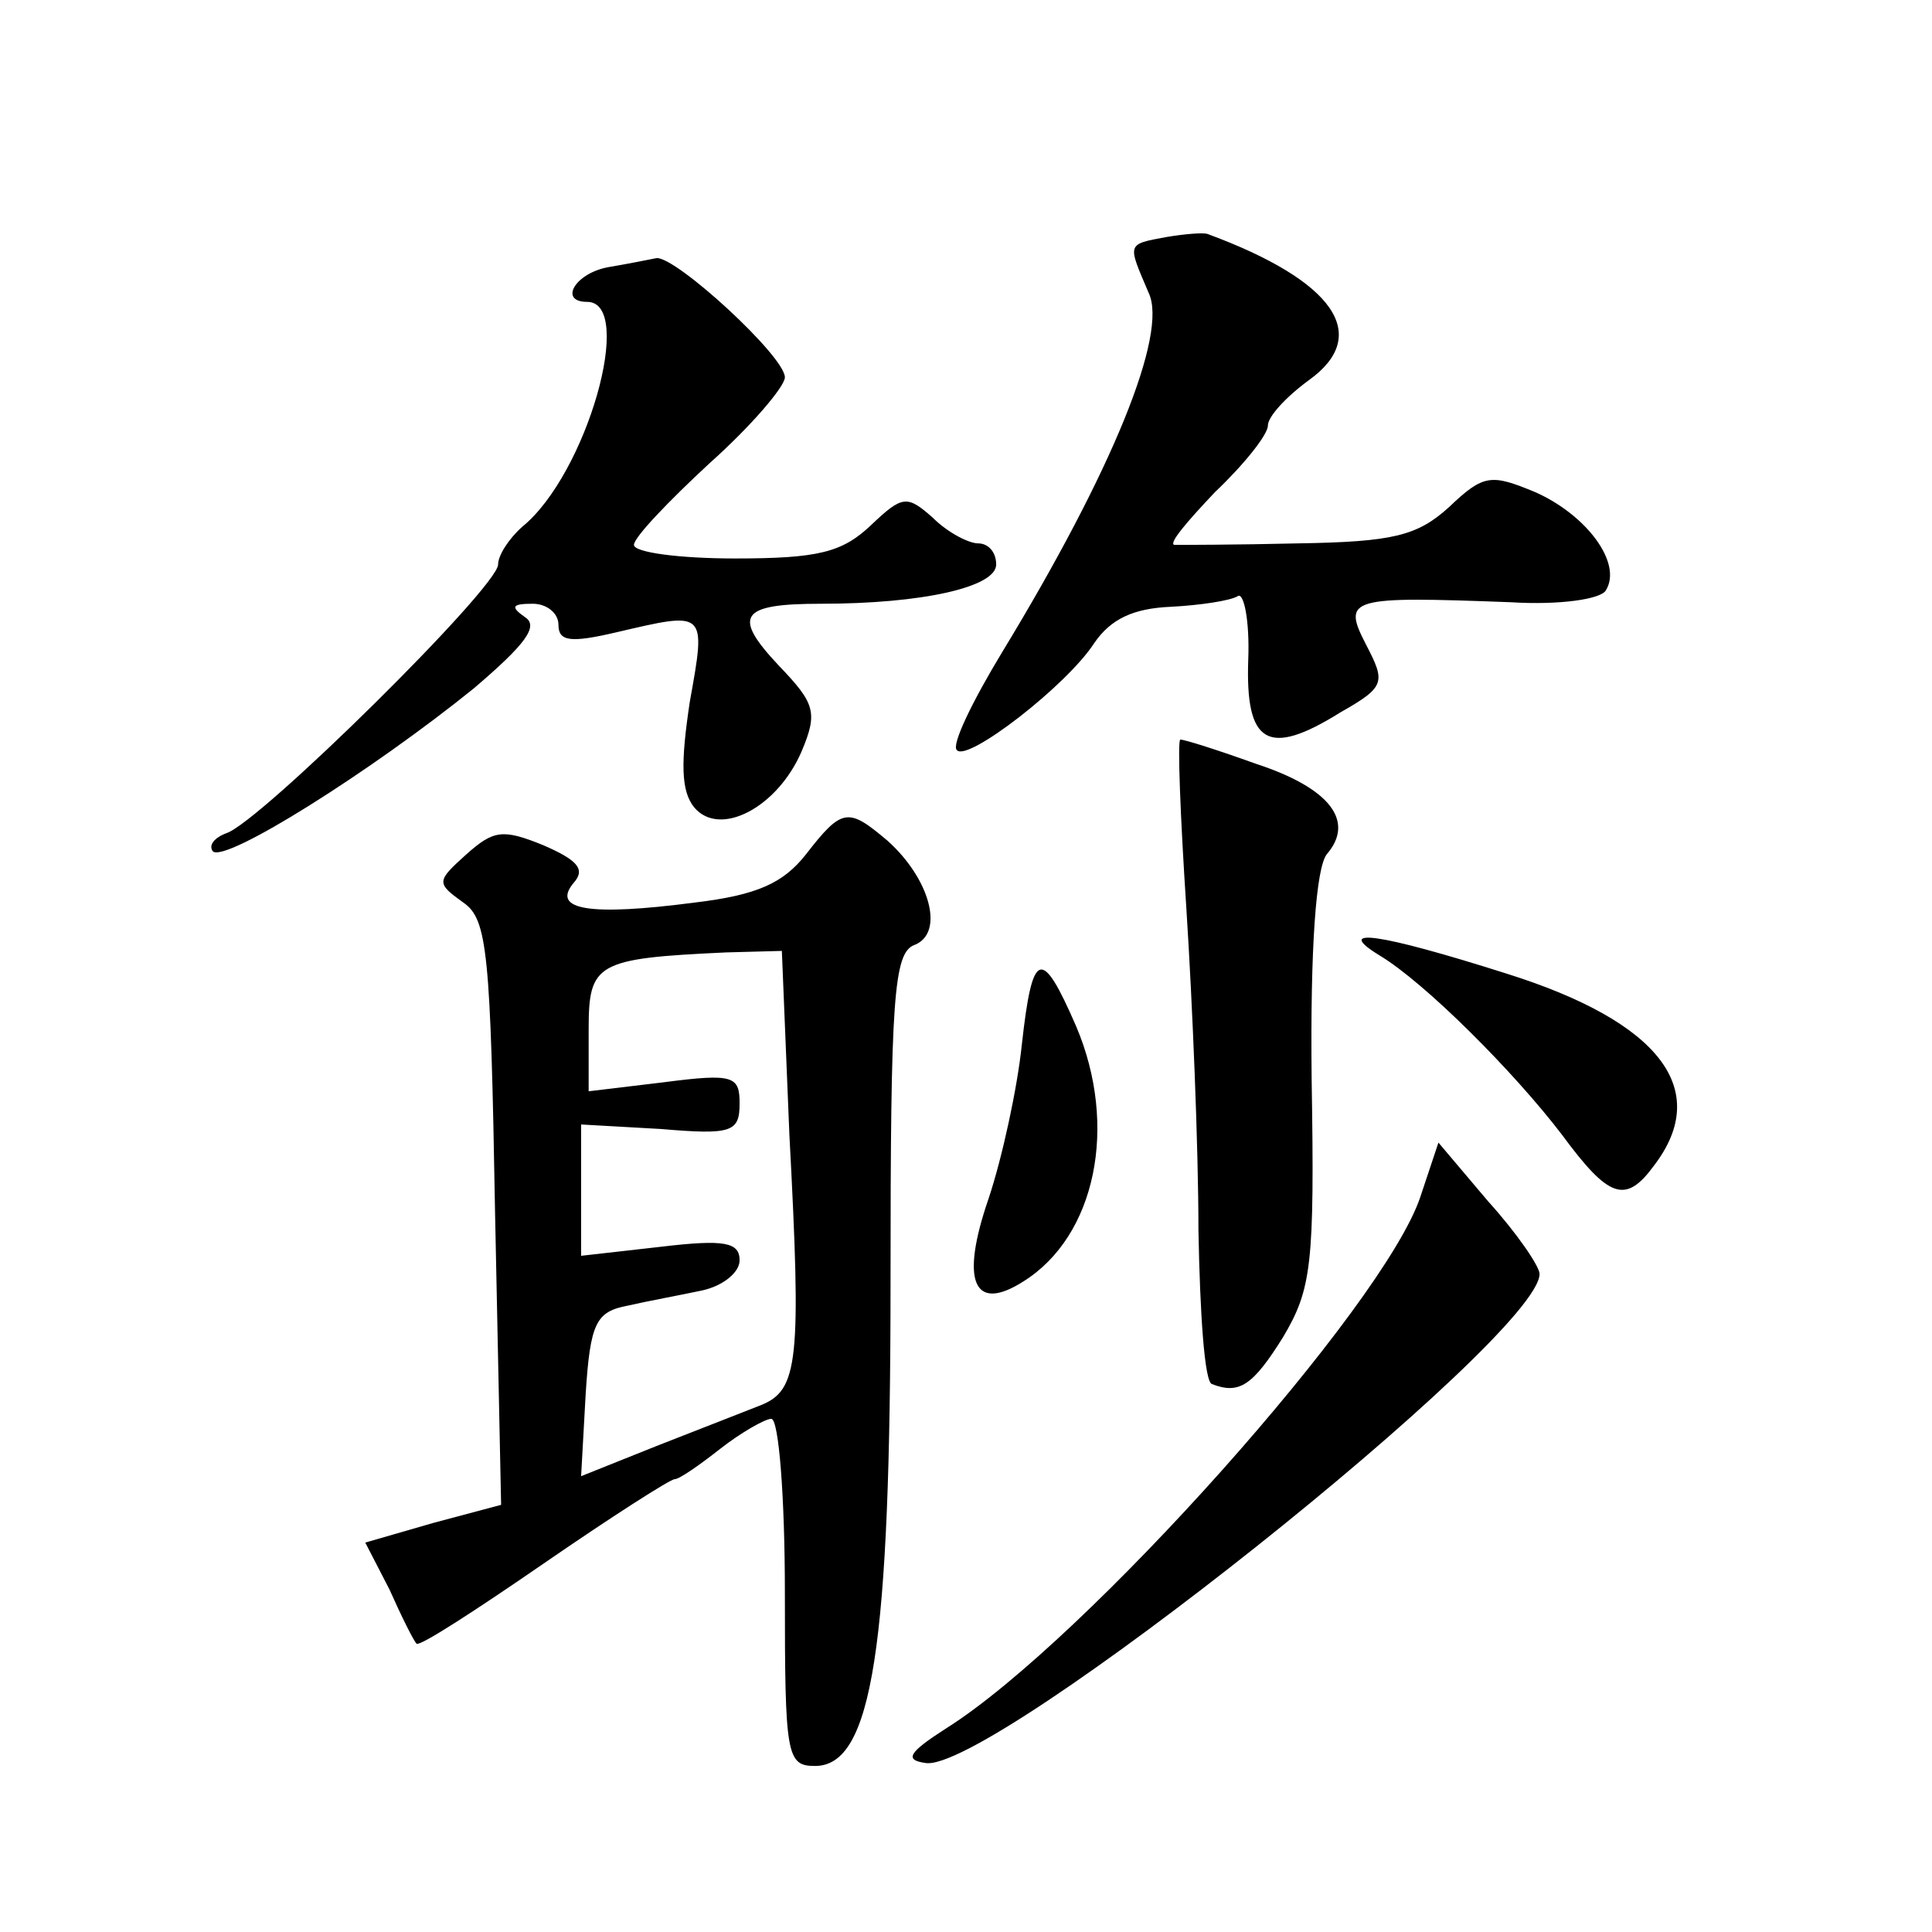 <?xml version="1.0" standalone="no"?>
<!DOCTYPE svg PUBLIC "-//W3C//DTD SVG 20010904//EN"
 "http://www.w3.org/TR/2001/REC-SVG-20010904/DTD/svg10.dtd">
<svg version="1.0" xmlns="http://www.w3.org/2000/svg"
 width="128pt" height="128pt" viewBox="0 0 128 128"
 preserveAspectRatio="xMidYMid meet">
<g transform="translate(0,128) scale(0.1,-0.1)"
fill="#0" stroke="none">
<path d="M773 1123 c-27 -5 -26 -4 -12 -37 13 -27 -24 -118 -97 -238 -20 -33 -34
-62 -30 -65 7 -8 73 43 91 71 11 16 26 23 51 24 19 1 39 4 44 7 4 3 8 -16 7 -42
-2 -56 13 -65 61 -35 30 17 30 20 17 45 -16 31 -11 32 96 28 32 -2 60 2 63 8 11
18 -13 50 -47 65 -29 12 -34 12 -57 -10 -21 -19 -37 -23 -100 -24 -41 -1 -78 -1
-82 -1 -4 1 9 16 27 35 19 18 35 38 35 44 0 6 12 19 27 30 42 30 17 66 -67 97 -3
1 -15 0 -27 -2z M403 1103 c-22 -4 -33 -23 -14 -23 32 0 0 -114 -43 -149 -9 -8
-16 -19 -16 -25 0 -15 -158 -171 -180 -178 -8 -3 -12 -8 -9 -12 8 -8 105 53 173
108 34 29 43 41 34 47 -10 7 -9 9 5 9 9 0 17 -6 17 -14 0 -11 8 -12 38 -5 60 14
60 15 49 -46 -6 -40 -6 -59 3 -70 17 -20 55 0 71 37 11 26 9 32 -15 57 -31 33 -26
41 28 41 67 0 116 11 116 26 0 8 -5 14 -12 14 -6 0 -20 7 -30 17 -17 15 -20 15
-41 -5 -19 -18 -35 -22 -90 -22 -37 0 -67 4 -67 9 0 5 23 29 50 54 28 25 50 51
50 57 0 14 -72 80 -85 79 -5 -1 -20 -4 -32 -6z M786 678 c4 -62 8 -158 8 -213 1
-55 4 -101 9 -102 18 -7 27 -1 47 31 19 32 21 48 19 171 -1 88 3 140 10 149 19
22 2 44 -47 60 -25 9 -47 16 -50 16 -2 0 0 -51 4 -112z M534 714 c-15 -19 -32 -27
-74 -32 -69 -9 -95 -5 -80 13 8 9 3 15 -20 25 -27 11 -33 10 -51 -6 -20 -18 -20
-19 -2 -32 16 -11 18 -33 21 -206 l4 -193 -45 -12 -45 -13 16 -31 c8 -18 16 -34
18 -36 2 -2 39 22 84 53 45 31 84 56 87 56 3 0 16 9 30 20 14 11 30 20 34 20 5
0 9 -52 9 -115 0 -108 1 -115 20 -115 38 0 50 79 50 321 0 188 2 218 16 223 20
8 10 44 -18 69 -26 22 -30 22 -54 -9z m-11 -186 c8 -150 6 -169 -19 -179 -10 -4
-41 -16 -69 -27 l-50 -20 3 54 c3 48 7 55 28 59 13 3 35 7 49 10 14 3 25 12 25
20 0 12 -10 14 -52 9 l-53 -6 0 43 0 44 53 -3 c47 -4 52 -2 52 17 0 18 -4 20 -50
14 l-50 -6 0 41 c0 44 5 47 91 51 l37 1 5 -122z M914 647 c30 -18 89 -77 121 -119
31 -42 42 -46 61 -20 38 50 4 95 -98 127 -85 27 -115 31 -84 12z M677 588 c-3 -29
-13 -75 -22 -102 -19 -55 -10 -76 23 -55 48 30 63 103 35 169 -23 53 -29 51 -36
-12z M941 487 c-24 -72 -222 -294 -314 -352 -25 -16 -28 -21 -14 -23 42 -8 407
282 407 324 0 5 -15 27 -34 48 l-33 39 -12 -36z"/>
</g>
</svg>
